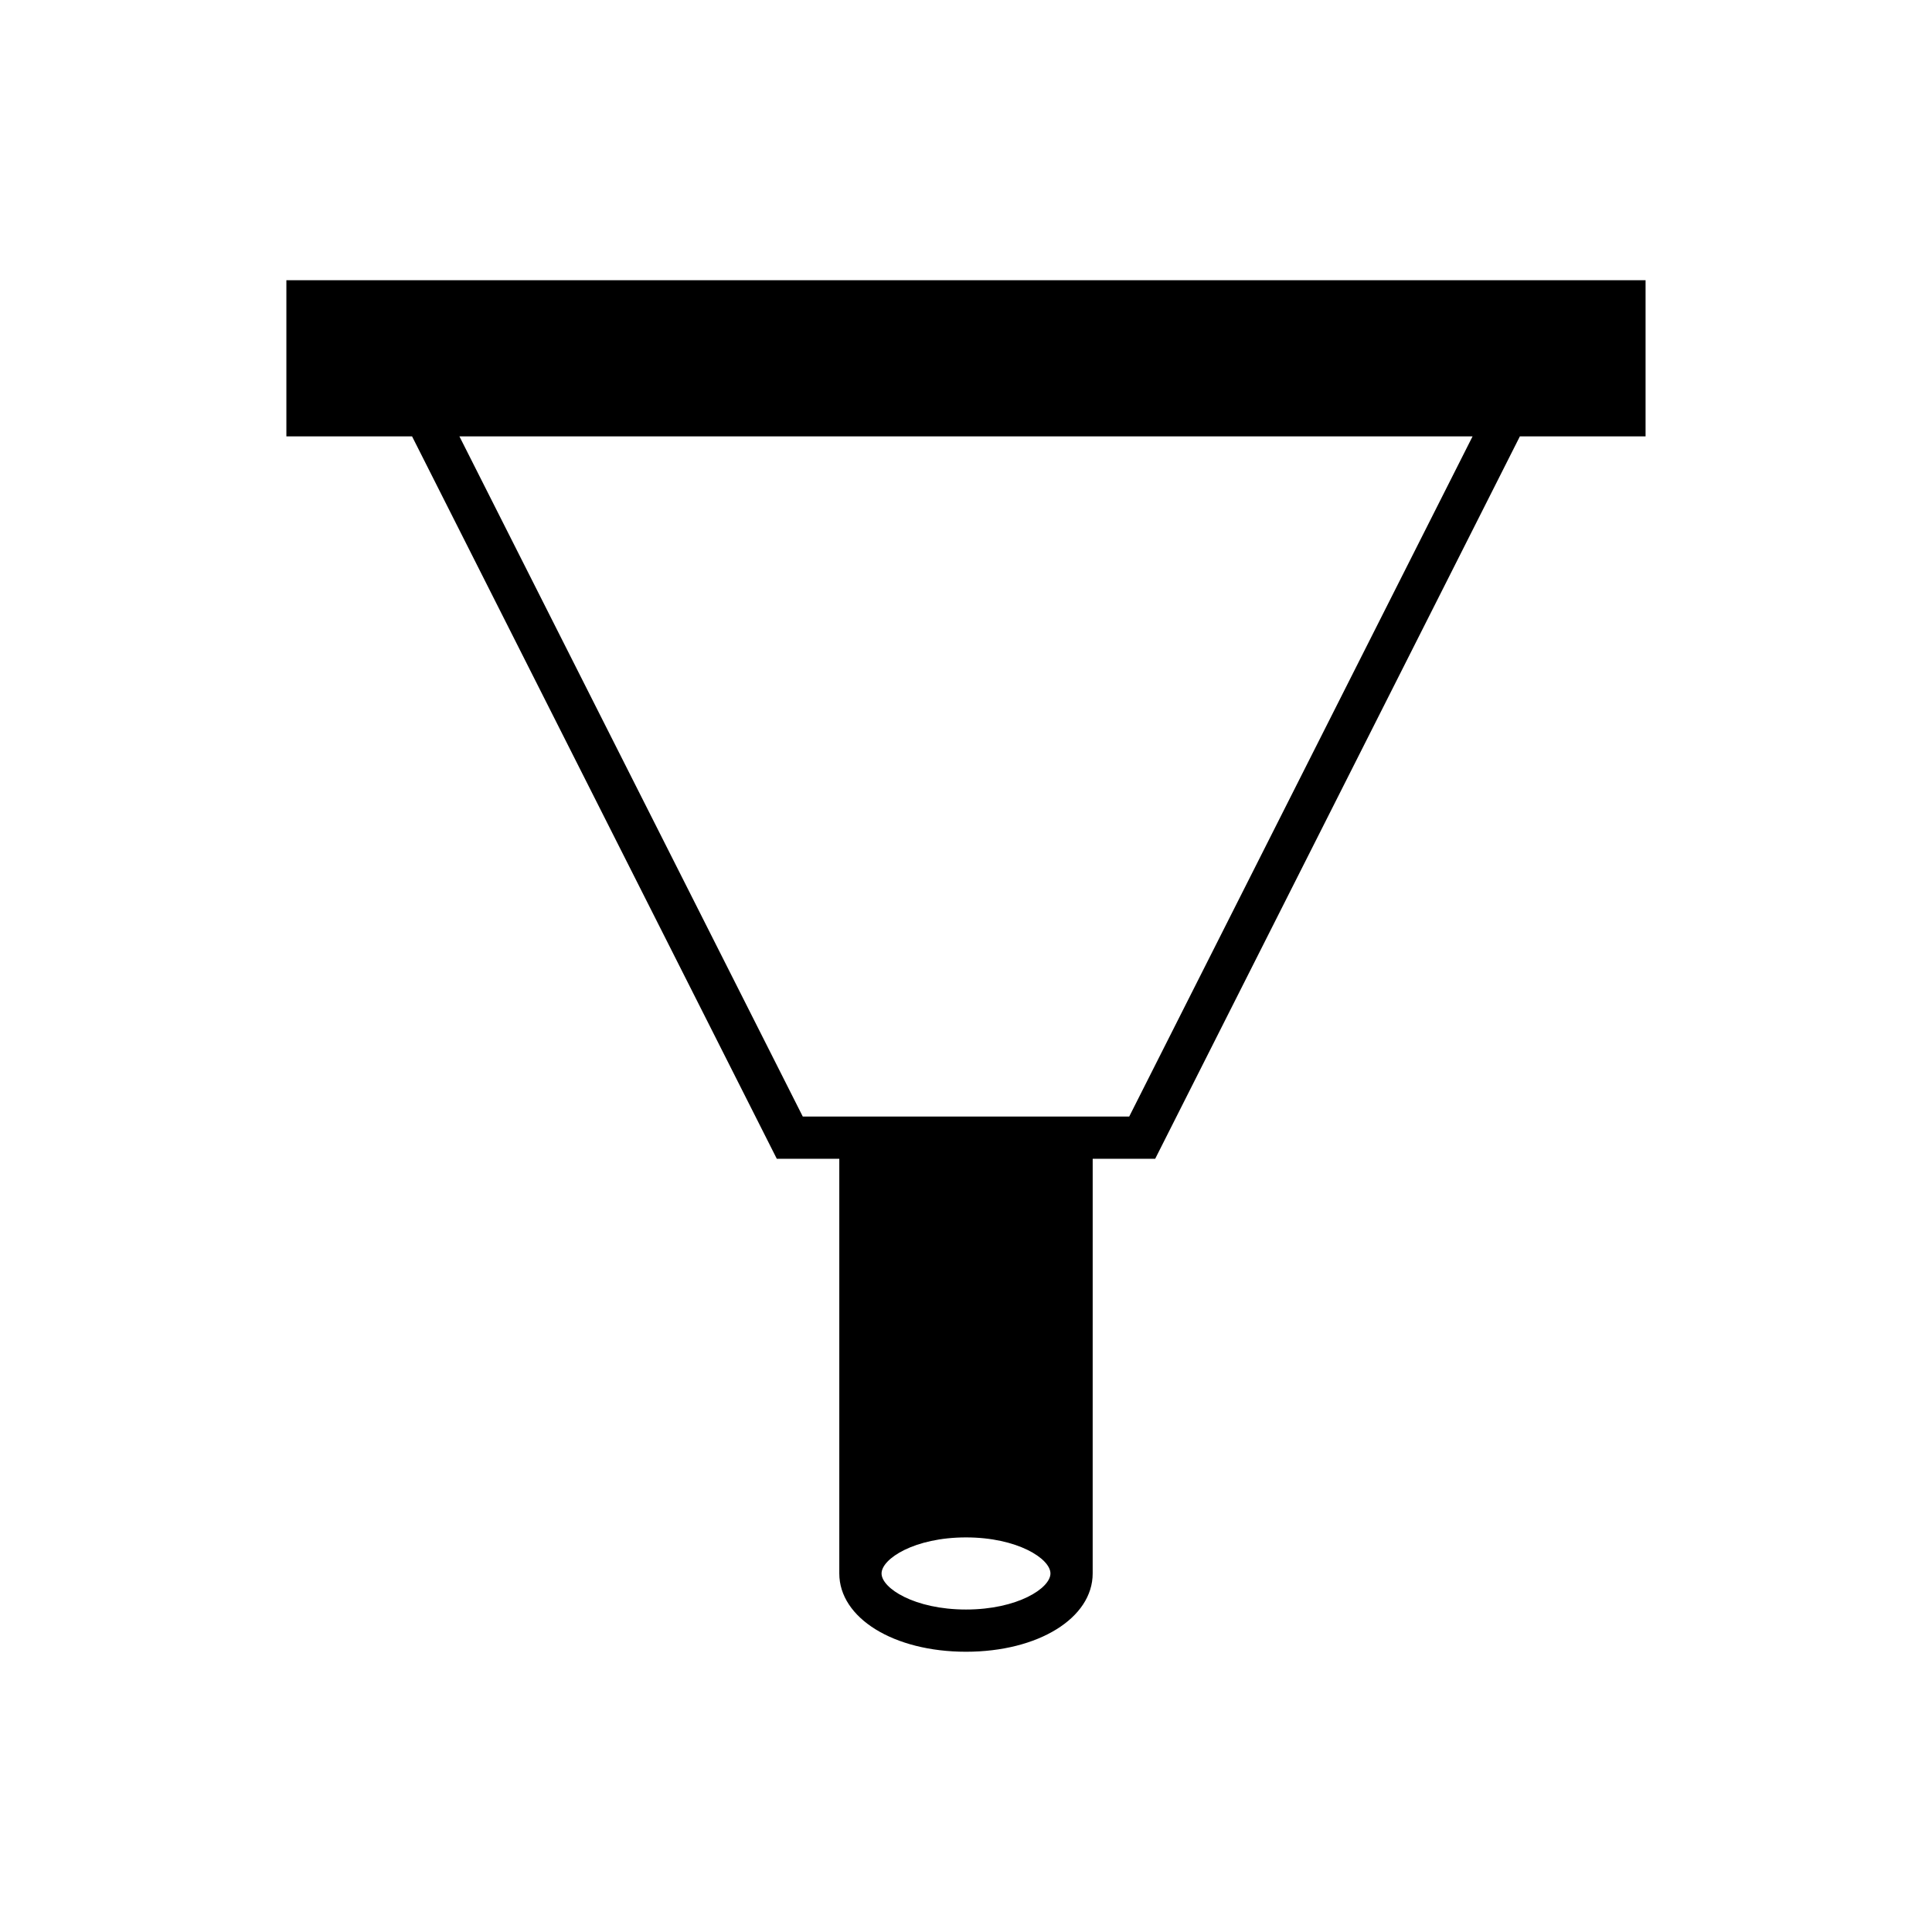 <?xml version="1.0" encoding="UTF-8"?>
<!-- Uploaded to: SVG Repo, www.svgrepo.com, Generator: SVG Repo Mixer Tools -->
<svg fill="#000000" width="800px" height="800px" version="1.1" viewBox="144 144 512 512" xmlns="http://www.w3.org/2000/svg">
 <path d="m349.86 451.09h16.562v109.89c0 11.828 14.434 20.75 33.574 20.75 19.145 0 33.574-8.918 33.574-20.75l0.004-109.89h16.562l96.645-191.44h33.312v-41.391h-360.2v41.391h33.312zm50.141 119.45c-13.66 0-22.379-5.656-22.379-9.555 0-3.894 8.719-9.555 22.379-9.555s22.379 5.66 22.379 9.555c0 3.898-8.719 9.555-22.379 9.555zm43.25-130.64h-86.504l-90.992-180.25h268.49z"/>
</svg>